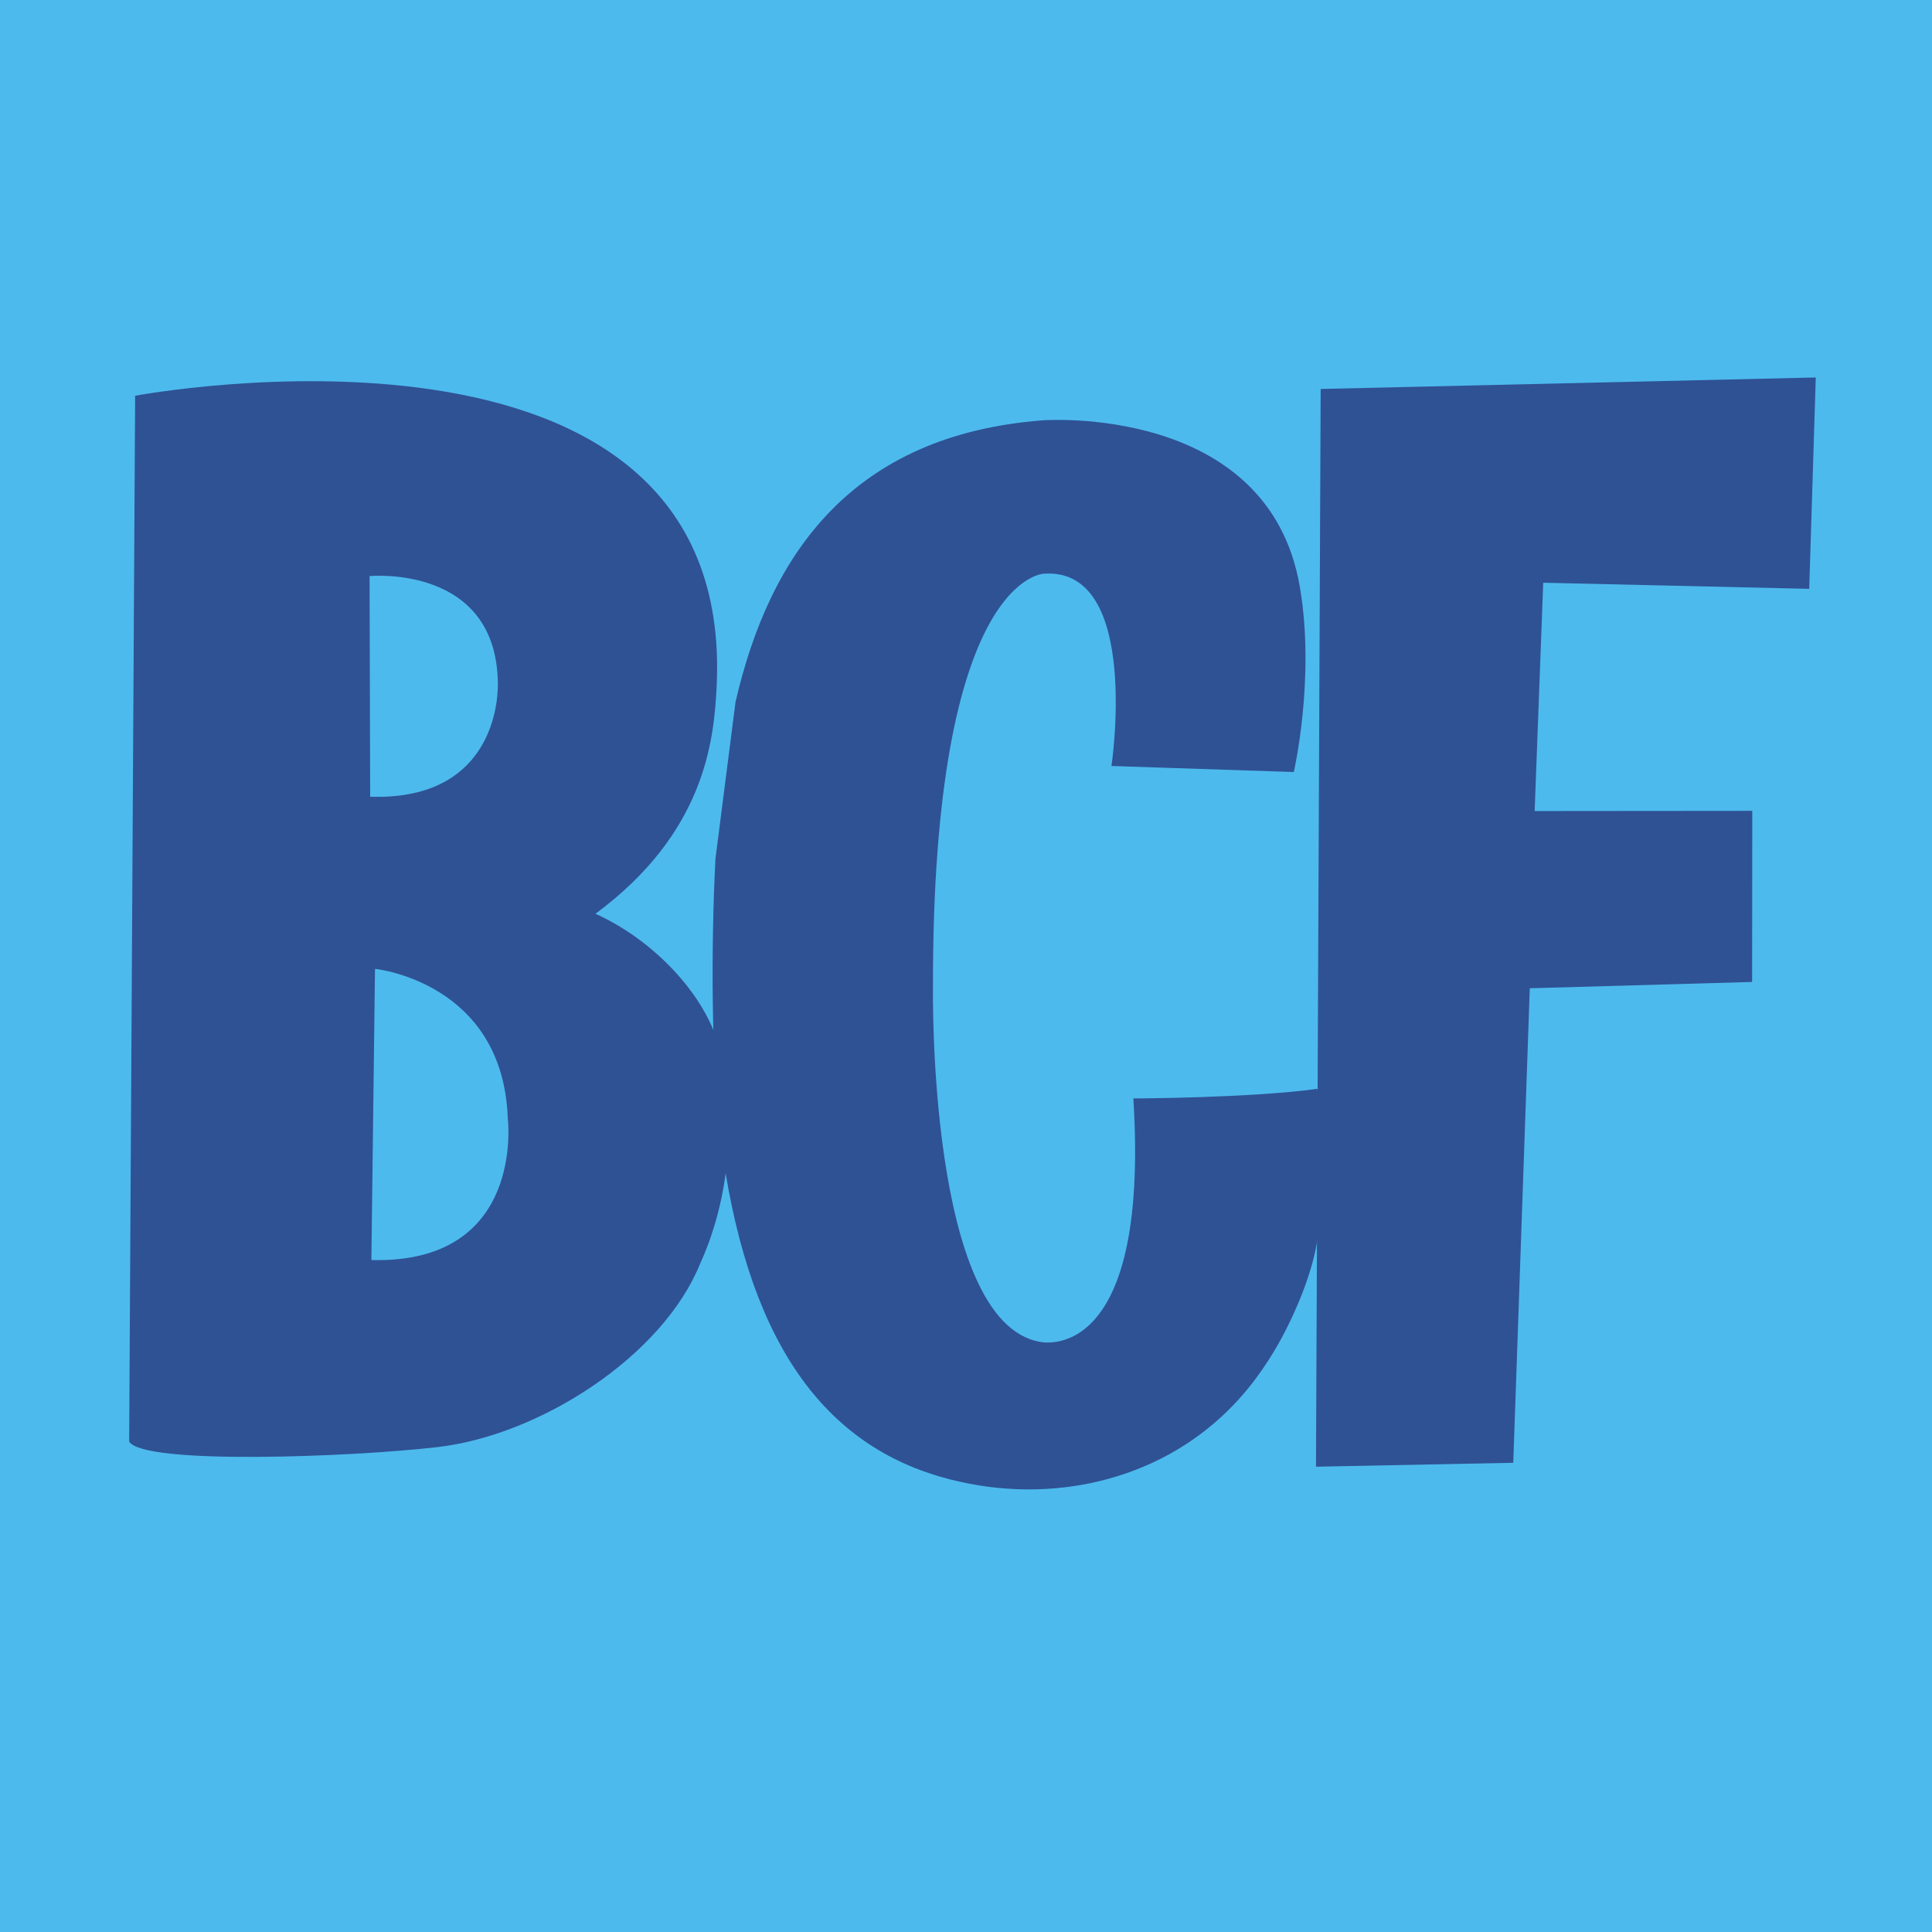 <svg
  xmlns="http://www.w3.org/2000/svg"
  width="512"
  height="512"
  fill="#2F5294"
  viewBox="0 0 512 512"
>
  <path fill="#4DBAEE" d="M0 0h512v512H0z"/>
  <path d="M185.6 334.75c-4.96 12.34-15.59 23.74-28.36 32.44-12.77 8.71-27.68 14.72-41.19 16.29-11.49 1.34-31.01 2.53-48.12 2.61-17.11.08-31.82-.94-33.7-4.05l.79-138.58.79-138.58s39.88-7.5 79.09-1.59c39.2 5.91 77.73 25.24 75.01 78.91-.37 7.19-1.18 16.84-5.51 27.37-4.33 10.52-12.17 21.92-26.6 32.59 8.41 3.77 16.43 9.88 22.56 17.02 6.13 7.14 10.36 15.31 11.2 23.2.13 1.22.53 3.41.63 5.02.1 1.73.58 5.88.67 8.15.25 6.39.21 6.14-.06 10.3-1.03 16.26-7 28.39-7.2 28.89v.01ZM98.09 211.14c31.15 1.02 33.91-23.13 33.85-29.91-.27-31.8-34-28.56-34-28.56l.16 58.47h-.01Zm36.48 85.28c-1.27-36.25-35.19-39.66-35.19-39.66l-.96 77.17c40.92 1.06 36.15-37.51 36.15-37.51Z"/>
  <path d="M349 329.26c-.66 4.07-2.03 8.65-3.76 13.15s-3.8 8.91-5.86 12.66c-2.06 3.75-4.36 7.33-6.92 10.71-2.56 3.38-5.4 6.54-8.51 9.43-4.97 4.62-10.49 8.41-16.37 11.38-5.88 2.97-12.13 5.11-18.56 6.45-6.43 1.34-13.06 1.87-19.69 1.6-6.63-.27-13.28-1.33-19.77-3.19-8.06-2.3-15.34-5.78-21.83-10.54-6.49-4.76-12.2-10.78-17.11-18.19-4.91-7.4-9.01-16.18-12.31-26.43-3.3-10.25-5.78-21.97-7.44-35.26-.59-4.73-1.04-10.23-1.36-16.19-.32-5.96-.52-12.37-.61-18.92-.09-6.55-.06-13.23.06-19.72.12-6.49.34-12.8.64-18.6l1.33-10.39 1.33-10.39 1.33-10.39 1.33-10.39c2.26-9.81 5.32-19.14 9.43-27.68 4.11-8.54 9.27-16.28 15.73-22.91 6.46-6.64 14.21-12.16 23.51-16.28 9.3-4.12 20.15-6.81 32.79-7.78.03 0 3.79-.28 9.53.06 5.74.34 13.48 1.31 21.47 3.79 7.99 2.48 16.23 6.49 23 12.93 6.77 6.44 12.05 15.29 14.11 27.46 1.03 6.05 1.44 12.13 1.48 17.85.04 5.72-.29 11.09-.75 15.7-.46 4.61-1.05 8.47-1.52 11.17-.47 2.7-.83 4.25-.83 4.25l-12.08-.4-12.08-.4-12.08-.4-12.08-.4s.49-3.29.83-8.19c.34-4.9.52-11.43-.1-17.9-.62-6.47-2.04-12.89-4.92-17.6-2.88-4.71-7.2-7.69-13.62-7.28 0 0-1.86.01-4.64 1.75-2.78 1.74-6.49 5.18-10.19 12.05-3.7 6.87-7.4 17.16-10.15 32.57s-4.57 35.95-4.51 63.32c0 0-.09 5.54.25 13.93.33 8.39 1.09 19.63 2.77 31.03 1.68 11.4 4.29 22.97 8.34 32.02 4.05 9.05 9.53 15.58 16.96 16.9 0 0 1.83.44 4.5-.02s6.19-1.81 9.57-5.41 6.62-9.42 8.73-18.82c2.11-9.4 3.1-22.37 1.98-40.25 0 0 1.93 0 5.11-.05 3.18-.05 7.6-.13 12.58-.3 4.98-.17 10.52-.41 15.93-.76 5.41-.35 10.69-.82 15.16-1.44 0 0 .55 6.69.81 15.11.26 8.42.22 18.59-.94 25.55v.05Z"/>
  <path d="m349.99 103.08 131.21-3.05-1.74 56.02-70.49-1.62-2.27 60.5 57.67-.05-.04 45.35-58.92 1.67-4.38 125.75-52.28 1.04.77-177.91"/>
</svg>